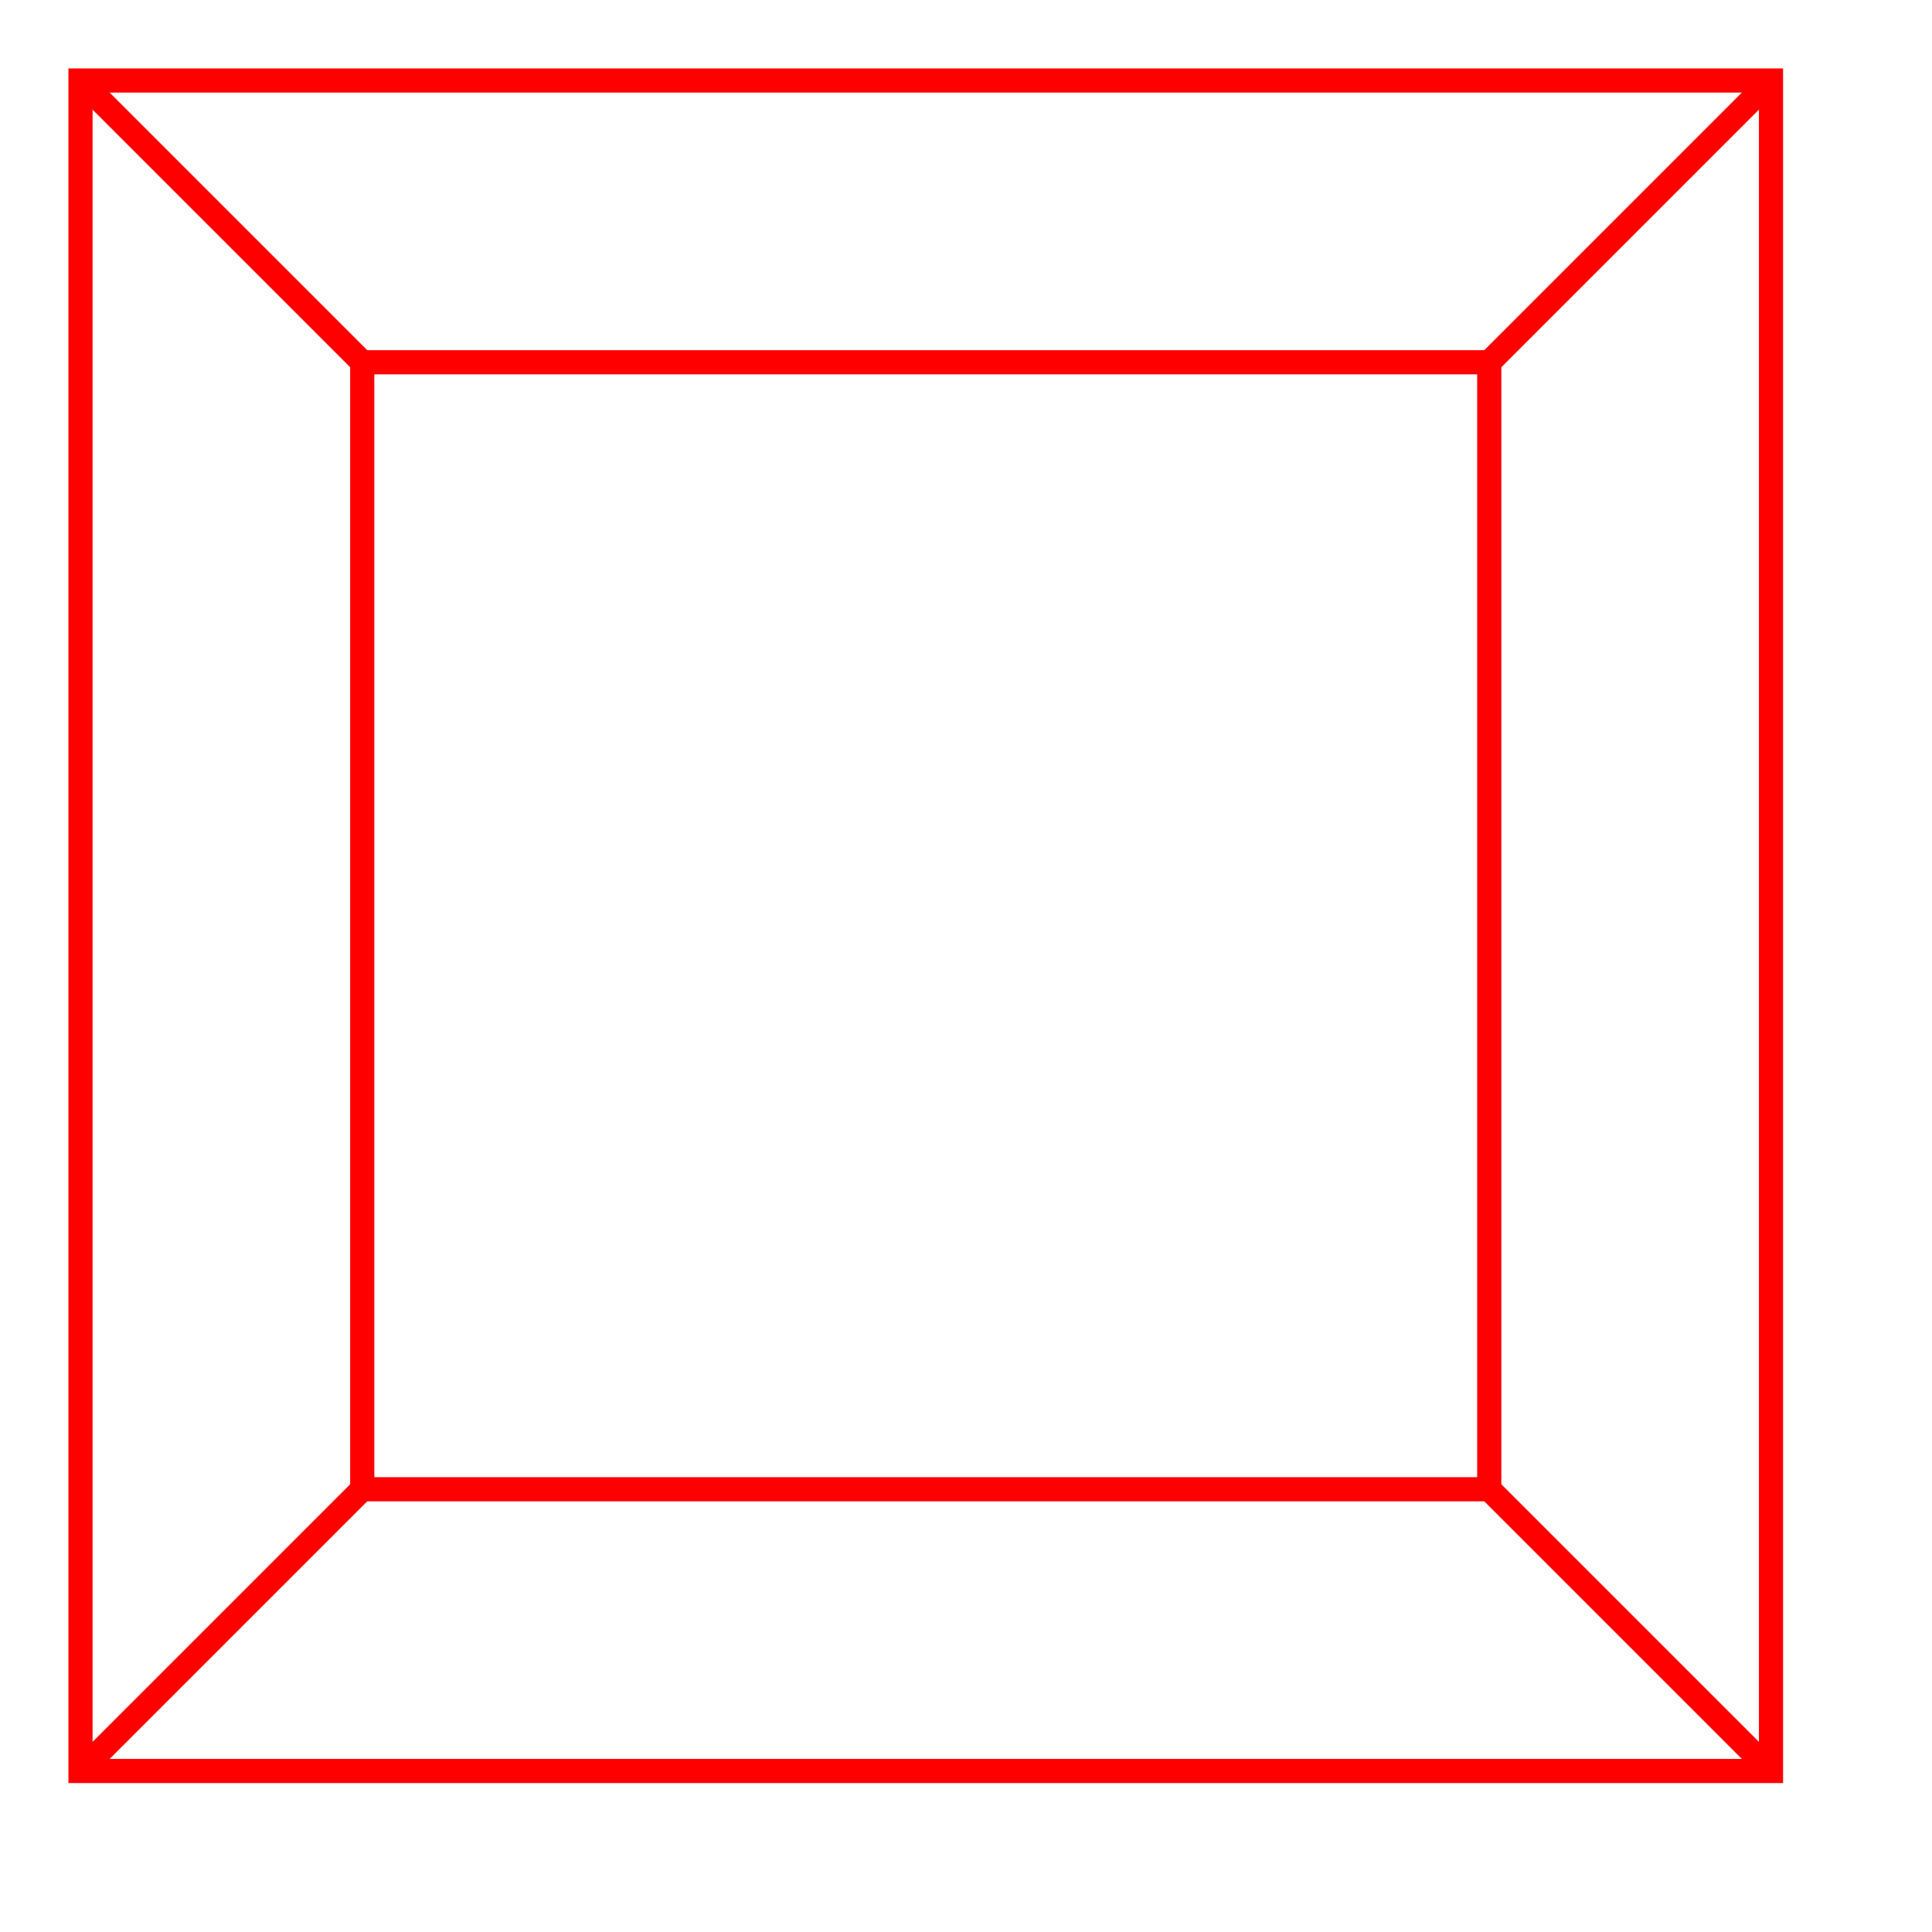 <?xml version="1.0" standalone="no"?>
<!DOCTYPE svg PUBLIC "-//W3C//DTD SVG 1.1//EN" "http://www.w3.org/Graphics/SVG/1.1/DTD/svg11.dtd">

<svg width="240px" height="240px" version="1.1" xmlns="http://www.w3.org/2000/svg" xmlns:xlink="http://www.w3.org/1999/xlink">

 <rect x="10" y="10" width="210" height="210" fill="none" stroke="red" stroke-width="3" />

 <rect x="45" y="45" width="140" height="140" fill="none" stroke="red" stroke-width="3" />

 <path fill="none" stroke="red" d="
   M 220 10 L 185 45
   M 220 220 L 185 185
   M 10 220 L 45 185
   M 10 10 L 45 45" stroke-width="3" />

</svg>